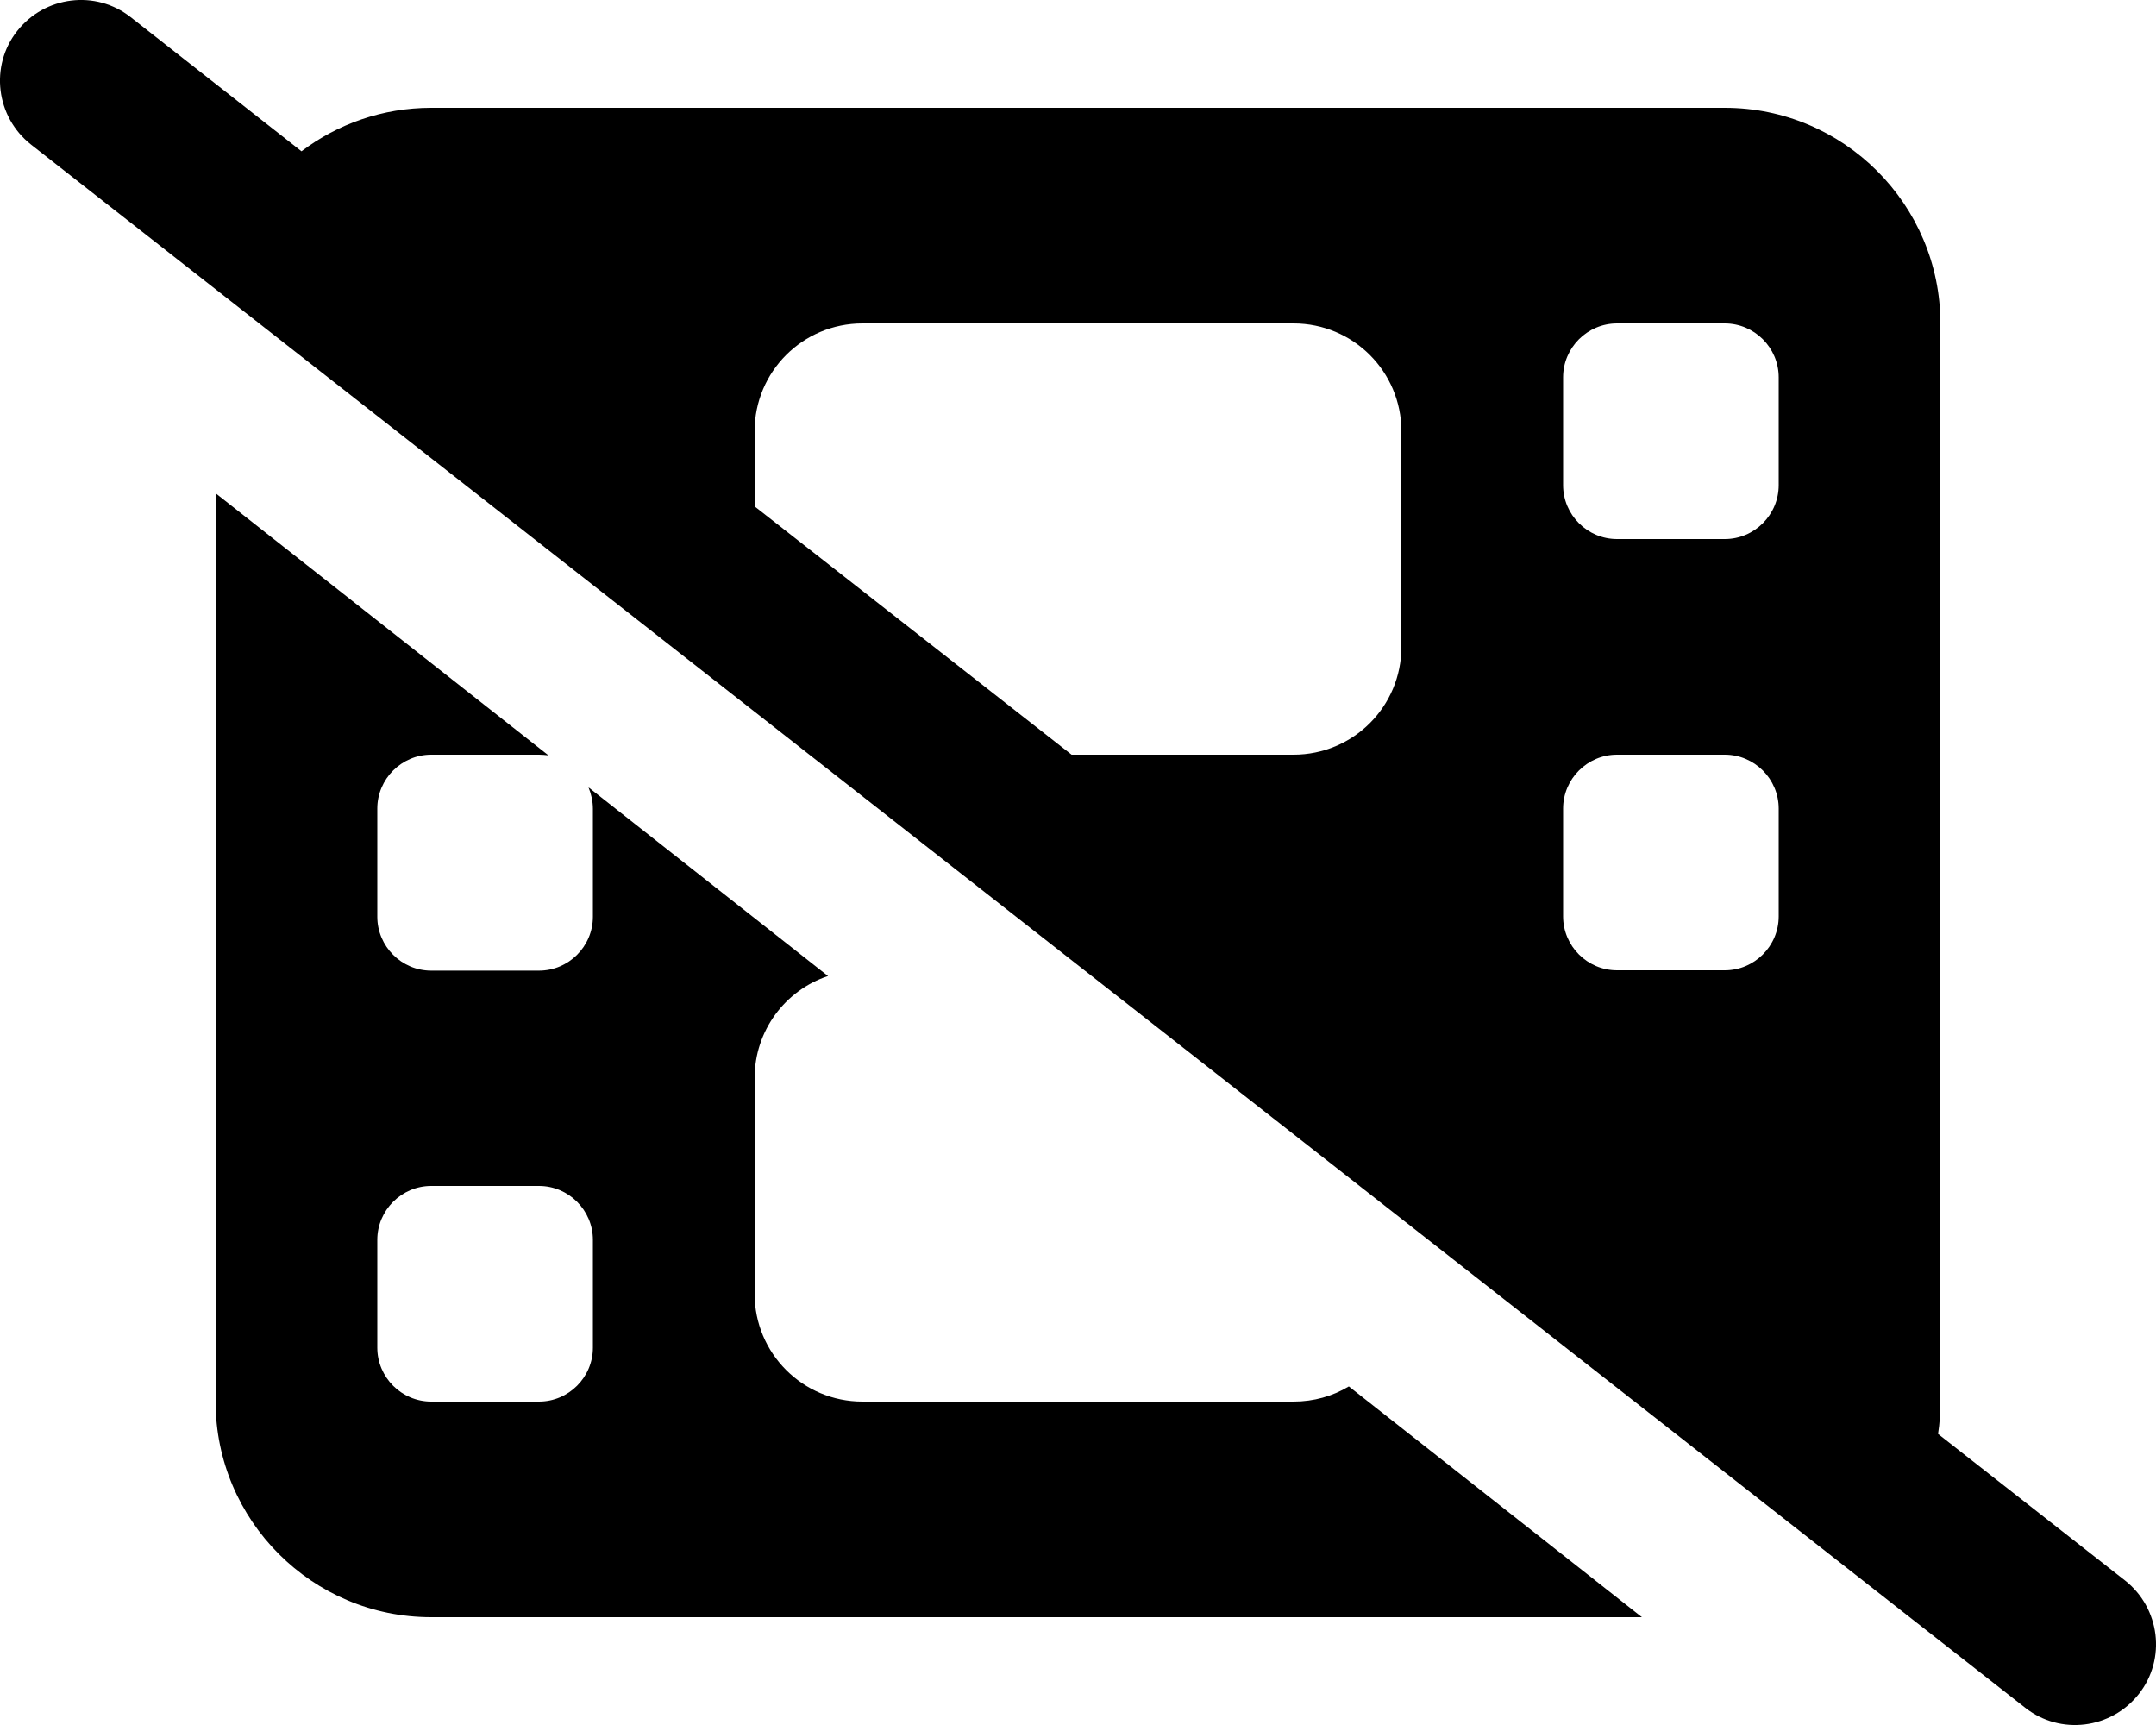 <svg xmlns="http://www.w3.org/2000/svg" viewBox="0 0 640 512"><!--! Font Awesome Pro 6.4.2 by @fontawesome - https://fontawesome.com License - https://fontawesome.com/license (Commercial License) Copyright 2023 Fonticons, Inc. --><path d="M38.8 5.1C28.4-3.1 13.3-1.2 5.1 9.2S-1.2 34.7 9.2 42.9l592 464c10.4 8.2 25.5 6.3 33.7-4.1s6.3-25.5-4.1-33.7l-55.5-43.5c.5-3.1 .7-6.3 .7-9.6V96c0-35.3-28.7-64-64-64H128c-14.4 0-27.8 4.8-38.5 12.9L38.8 5.1zM224 150.3V128c0-17.7 14.3-32 32-32H384c17.7 0 32 14.3 32 32v64c0 17.7-14.3 32-32 32H318.1L224 150.3zM487.4 480l-87-68.5c-4.8 2.9-10.4 4.5-16.4 4.5H256c-17.7 0-32-14.3-32-32V320c0-14.1 9.1-26.1 21.8-30.3l-71.1-56c.8 2 1.3 4.1 1.3 6.4v32c0 8.8-7.2 16-16 16H128c-8.8 0-16-7.2-16-16V240c0-8.8 7.2-16 16-16h32c.9 0 1.9 .1 2.8 .2L64 146.4V416c0 35.3 28.7 64 64 64H487.4zM112 368c0-8.8 7.2-16 16-16h32c8.8 0 16 7.2 16 16v32c0 8.8-7.2 16-16 16H128c-8.8 0-16-7.2-16-16V368zM464 240c0-8.8 7.2-16 16-16h32c8.8 0 16 7.2 16 16v32c0 8.8-7.2 16-16 16H480c-8.8 0-16-7.2-16-16V240zM480 96h32c8.8 0 16 7.2 16 16v32c0 8.8-7.2 16-16 16H480c-8.8 0-16-7.2-16-16V112c0-8.8 7.2-16 16-16z"/></svg>